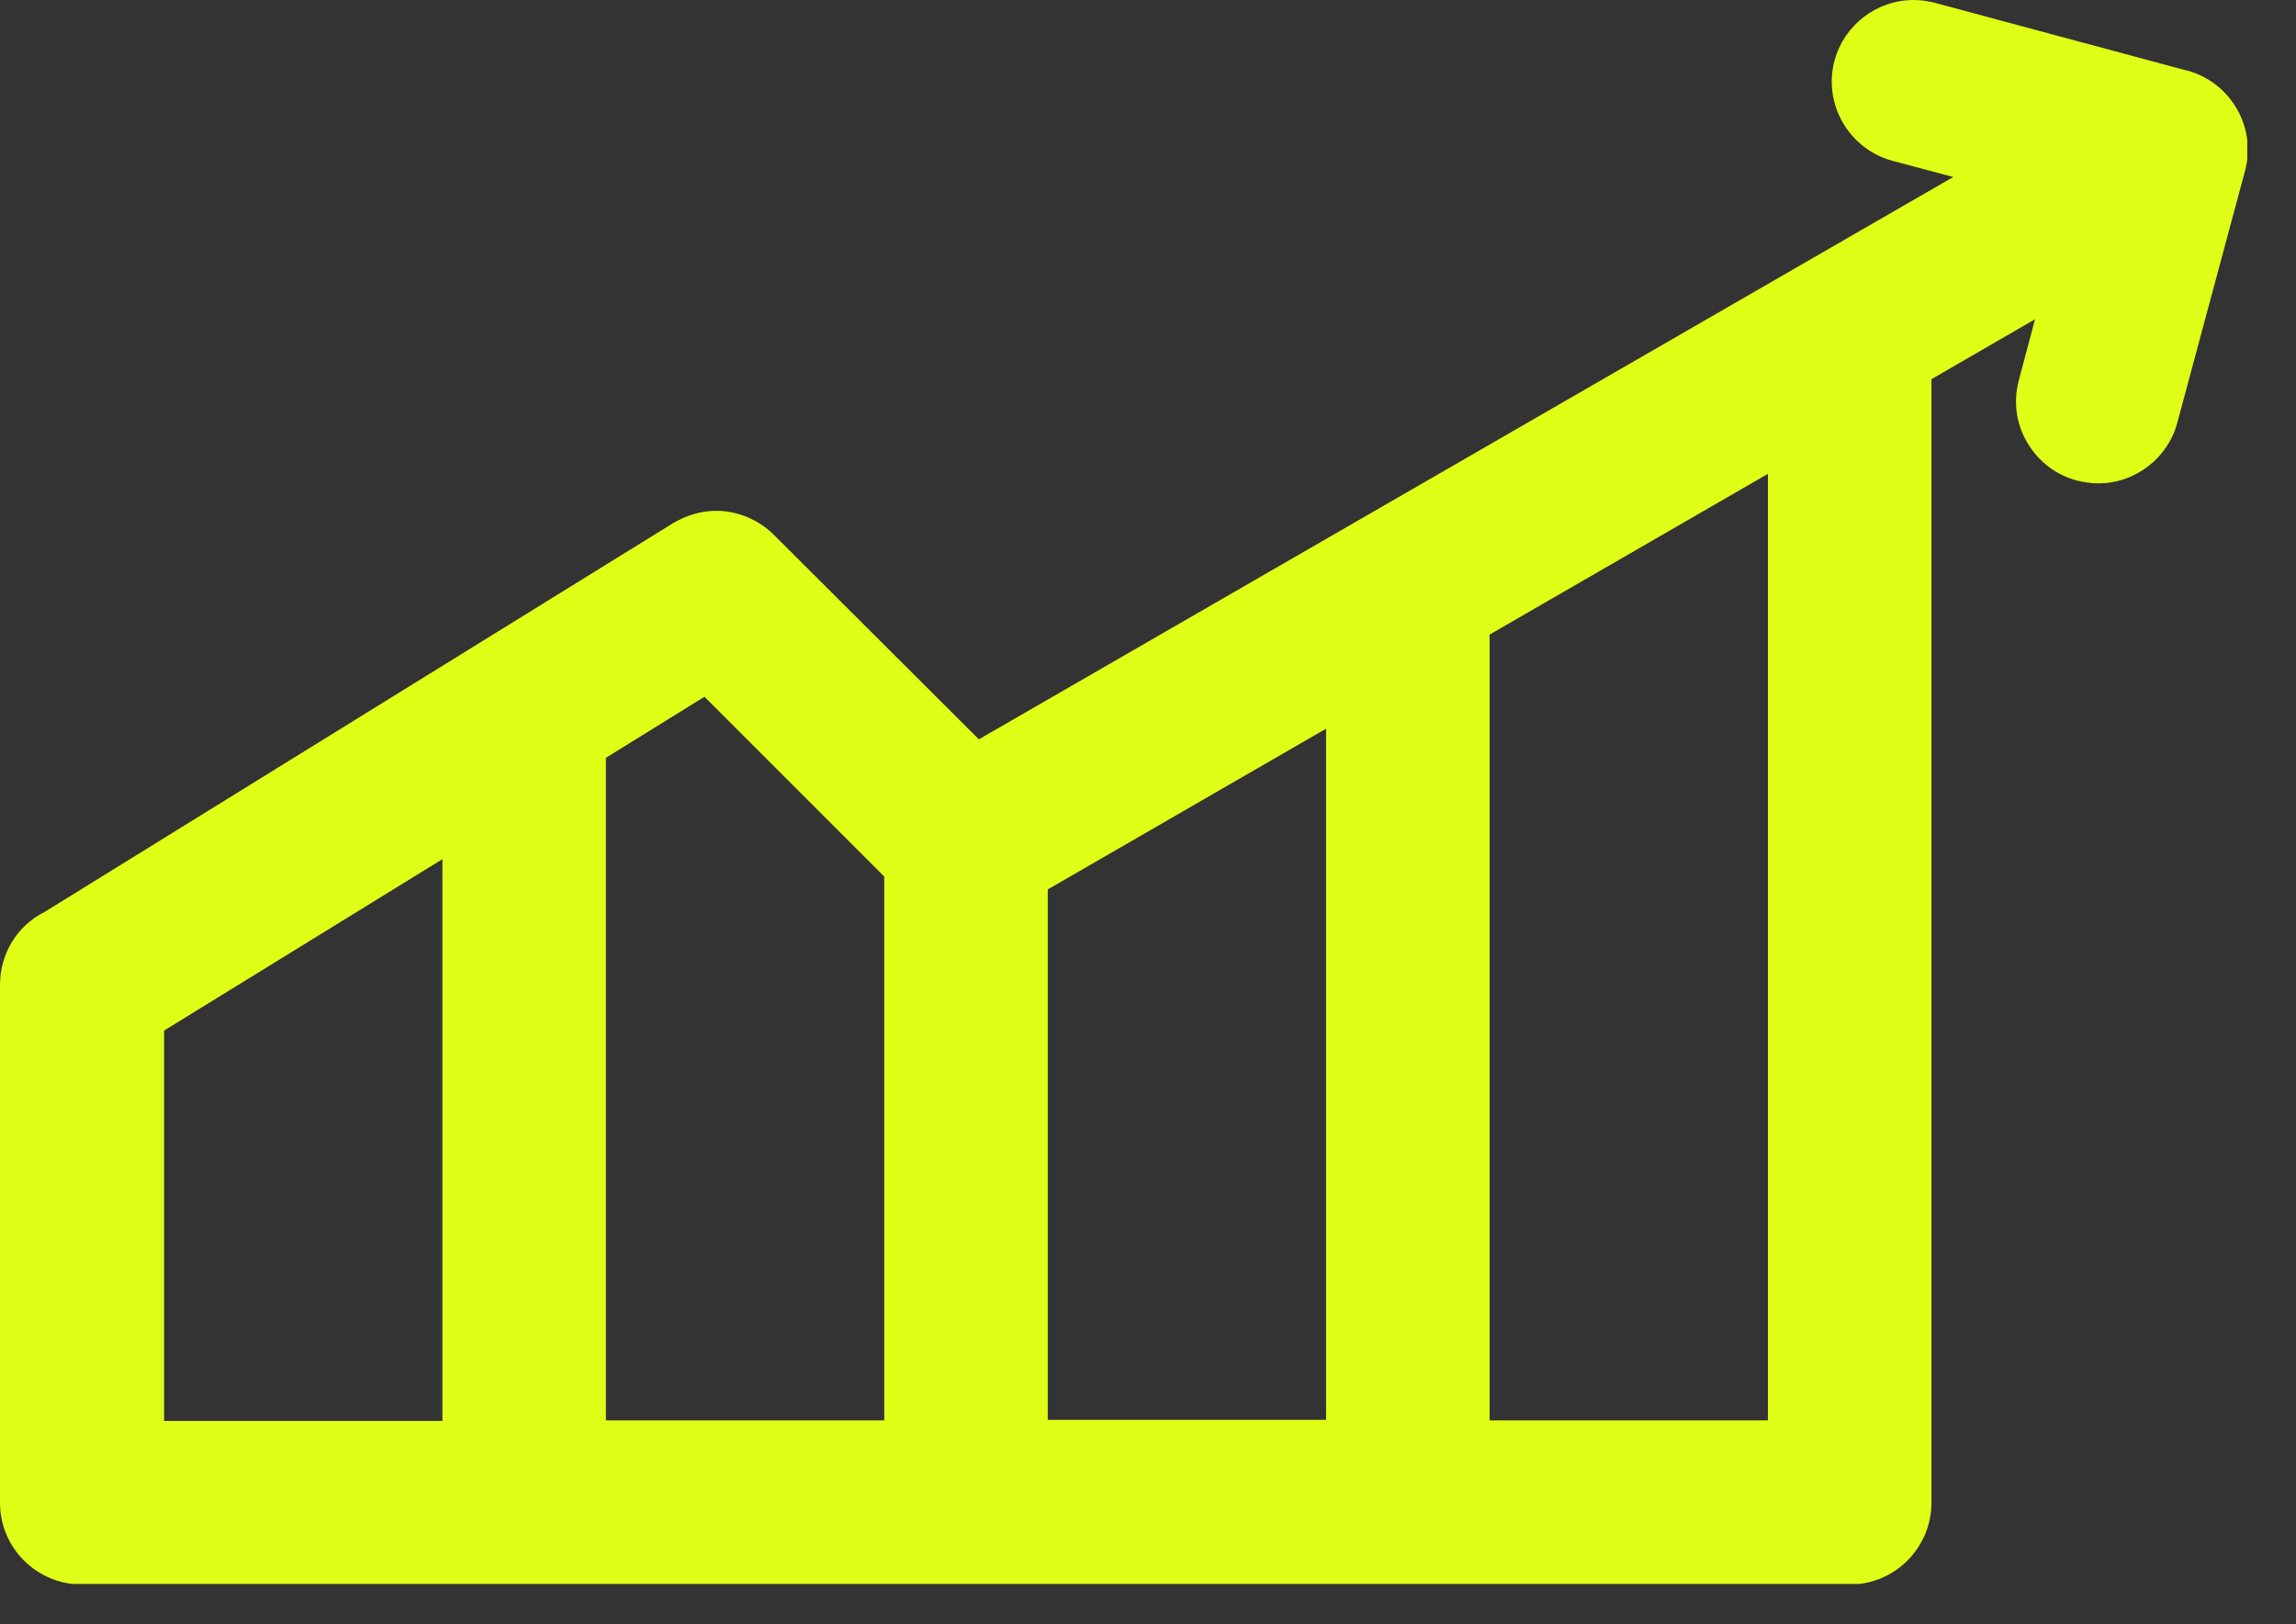 <?xml version="1.0" encoding="utf-8"?>
<svg xmlns="http://www.w3.org/2000/svg" width="41" height="29" viewBox="0 0 41 29" fill="none">
<rect x="0" y="0" width="41" height="29" fill="#333333" stroke="none"/>
<g clip-path="url(#clip0_6002_17296)">
<path d="M39.05 1.26L34.55 0.05C34.43 0.02 34.3 0 34.17 0C33.51 0 32.93 0.45 32.76 1.08C32.55 1.86 33.02 2.66 33.79 2.87L34.88 3.16L17.48 13.2L13.82 9.55C13.55 9.28 13.17 9.12 12.79 9.12C12.52 9.12 12.26 9.2 12.02 9.34L0.8 16.28C0.3 16.53 0 17.03 0 17.59V26.83C0 27.64 0.66 28.29 1.46 28.29H33.03C33.84 28.29 34.49 27.63 34.49 26.83V6.77L36.34 5.7L36.05 6.79C35.95 7.17 36 7.56 36.2 7.9C36.4 8.24 36.71 8.48 37.09 8.58C37.21 8.61 37.34 8.63 37.47 8.63C38.13 8.63 38.71 8.18 38.88 7.55L40.09 3.05C40.3 2.27 39.83 1.47 39.06 1.26H39.05ZM26.6 25.36V11.33L31.57 8.46V25.36H26.6ZM18.71 25.36V15.88L23.68 13.01V25.35H18.71V25.36ZM2.93 25.36V18.4L7.9 15.34V25.37H2.93V25.36ZM10.82 25.36V13.53L12.58 12.44L15.79 15.65V25.36H10.83H10.82Z" fill="#DFFF17"/>
</g>
<defs>
<clipPath id="clip0_6002_17296">
<rect width="40.13" height="28.28" fill="white"/>
</clipPath>
</defs>
</svg>